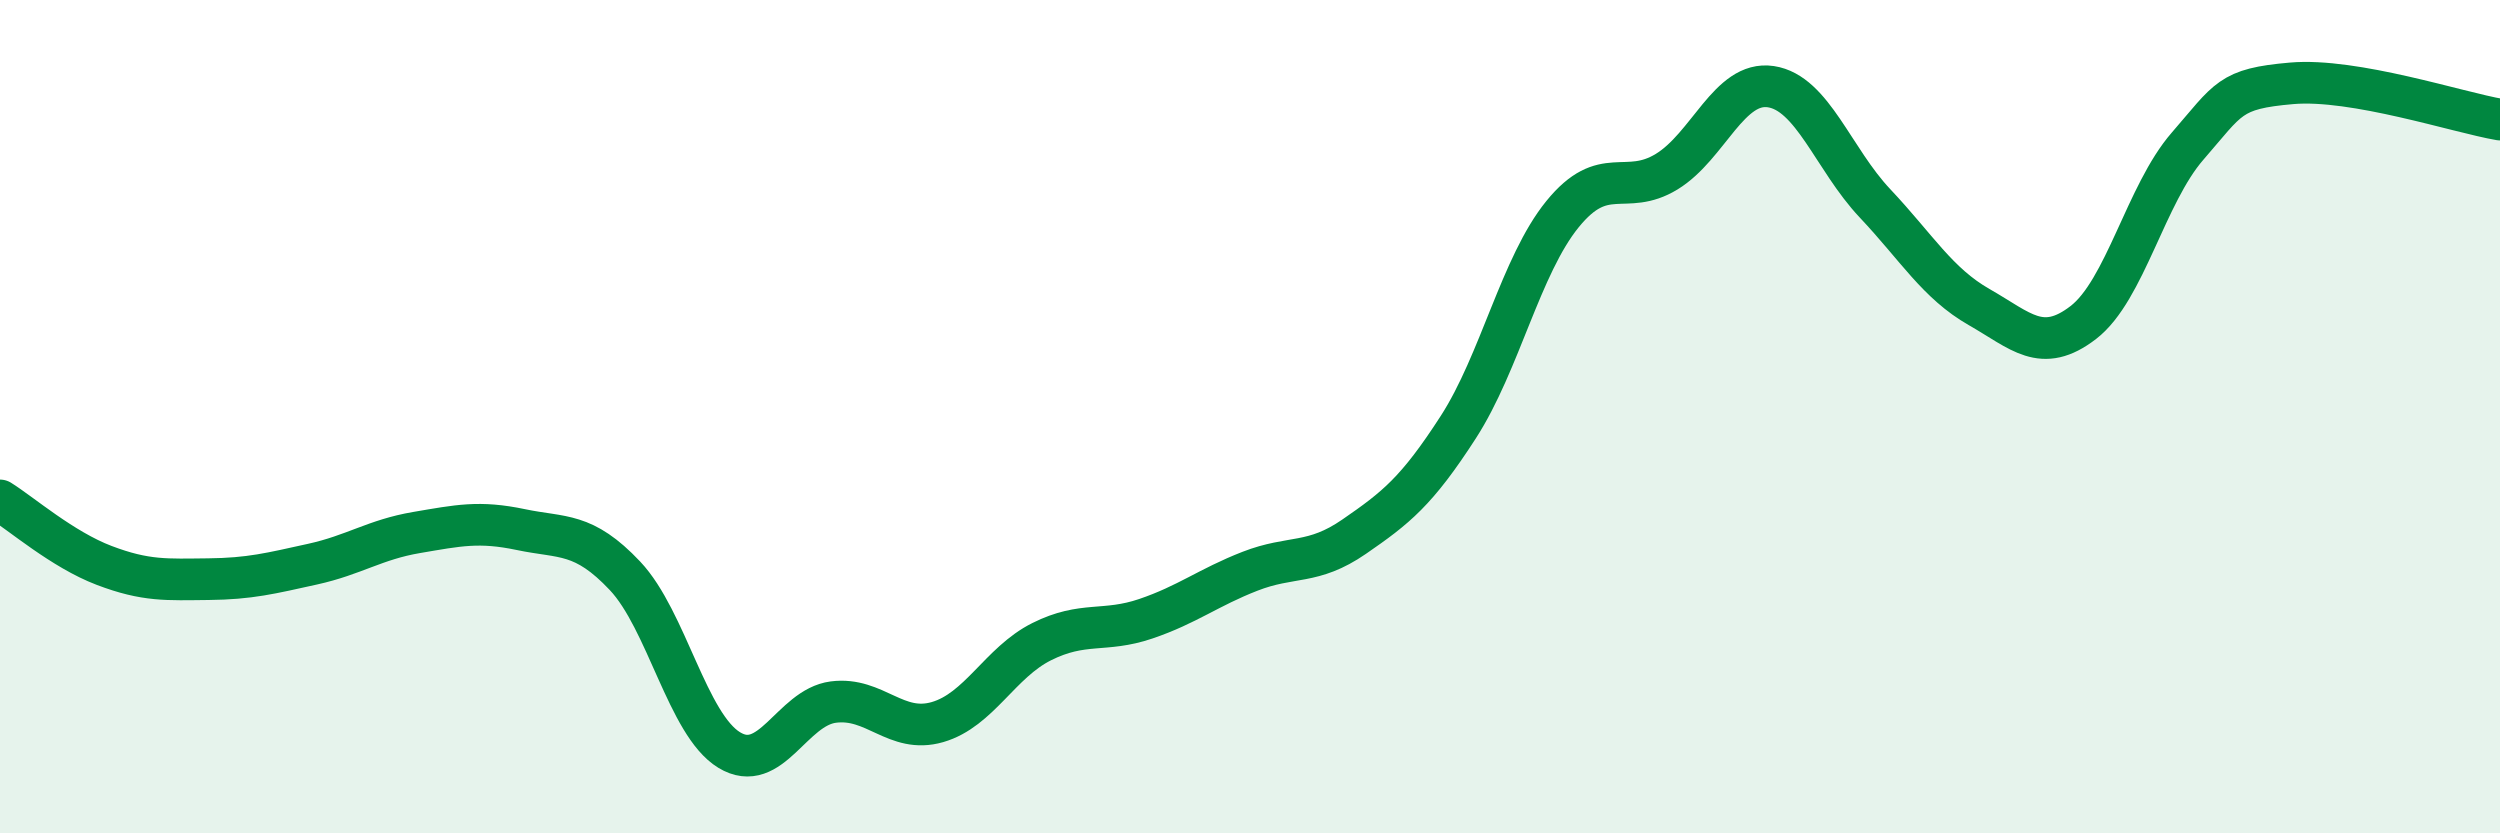 
    <svg width="60" height="20" viewBox="0 0 60 20" xmlns="http://www.w3.org/2000/svg">
      <path
        d="M 0,12.01 C 0.5,12.32 1.5,13.19 2.5,13.57 C 3.5,13.95 4,13.91 5,13.9 C 6,13.89 6.5,13.76 7.5,13.54 C 8.5,13.32 9,12.95 10,12.78 C 11,12.61 11.5,12.5 12.5,12.71 C 13.5,12.92 14,12.76 15,13.82 C 16,14.88 16.5,17.39 17.5,18 C 18.5,18.61 19,16.98 20,16.85 C 21,16.72 21.5,17.62 22.5,17.33 C 23.5,17.04 24,15.9 25,15.4 C 26,14.9 26.5,15.19 27.5,14.85 C 28.5,14.51 29,14.1 30,13.71 C 31,13.32 31.5,13.57 32.5,12.88 C 33.5,12.19 34,11.8 35,10.25 C 36,8.7 36.5,6.37 37.5,5.14 C 38.5,3.91 39,4.73 40,4.12 C 41,3.51 41.5,1.93 42.5,2.08 C 43.5,2.23 44,3.82 45,4.88 C 46,5.94 46.5,6.8 47.5,7.37 C 48.5,7.94 49,8.51 50,7.74 C 51,6.97 51.5,4.66 52.5,3.51 C 53.5,2.36 53.5,2.13 55,2 C 56.5,1.87 59,2.7 60,2.87L60 20L0 20Z"
        fill="#008740"
        opacity="0.1"
        stroke-linecap="round"
        stroke-linejoin="round"
      />
      <path
        d="M 0,12.01 C 0.5,12.32 1.5,13.19 2.5,13.57 C 3.5,13.95 4,13.91 5,13.9 C 6,13.89 6.5,13.76 7.5,13.54 C 8.5,13.32 9,12.95 10,12.78 C 11,12.61 11.5,12.5 12.5,12.71 C 13.5,12.92 14,12.76 15,13.82 C 16,14.88 16.5,17.39 17.5,18 C 18.5,18.61 19,16.98 20,16.85 C 21,16.72 21.5,17.62 22.5,17.33 C 23.5,17.04 24,15.9 25,15.4 C 26,14.9 26.5,15.19 27.5,14.85 C 28.5,14.51 29,14.1 30,13.71 C 31,13.32 31.5,13.57 32.5,12.88 C 33.5,12.19 34,11.8 35,10.25 C 36,8.7 36.5,6.37 37.5,5.14 C 38.5,3.91 39,4.73 40,4.12 C 41,3.51 41.5,1.93 42.5,2.08 C 43.5,2.23 44,3.82 45,4.88 C 46,5.94 46.5,6.8 47.5,7.37 C 48.5,7.94 49,8.51 50,7.74 C 51,6.97 51.5,4.66 52.5,3.51 C 53.5,2.36 53.5,2.13 55,2 C 56.5,1.87 59,2.7 60,2.87"
        stroke="#008740"
        stroke-width="1"
        fill="none"
        stroke-linecap="round"
        stroke-linejoin="round"
      />
    </svg>
  